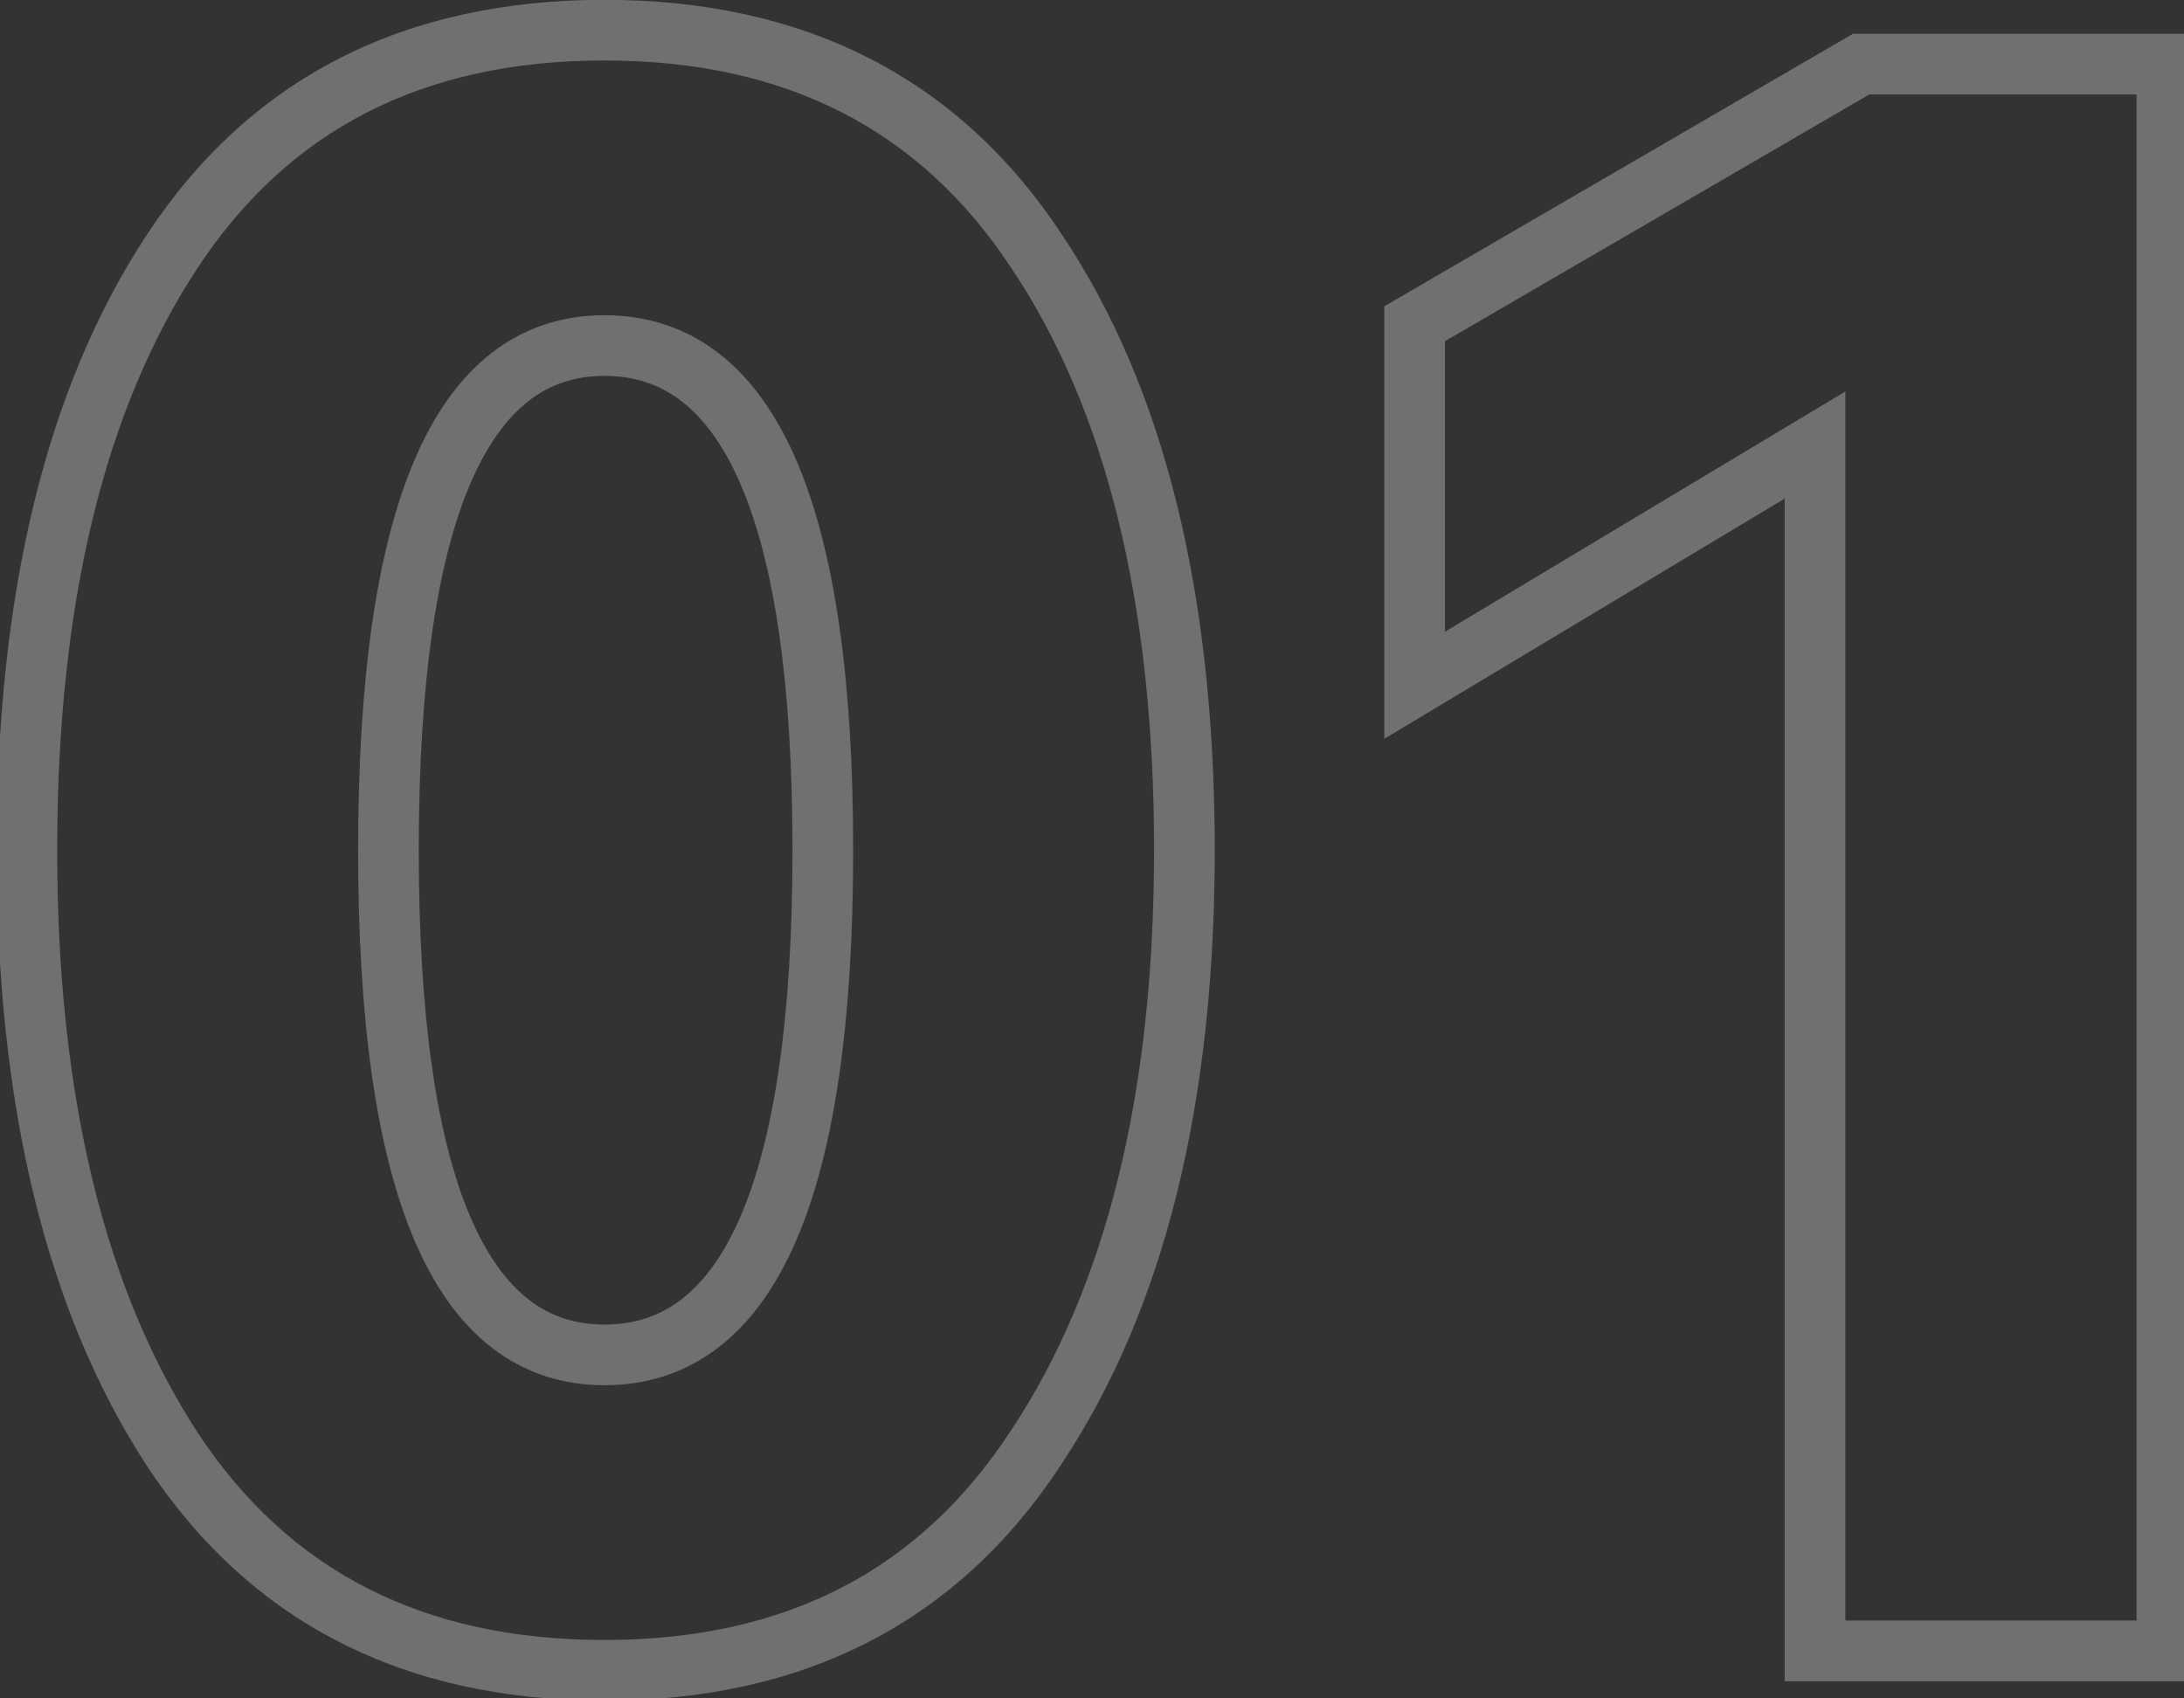 <svg width="72" height="56" viewBox="0 0 72 56" fill="none" xmlns="http://www.w3.org/2000/svg">
<rect x="0" y="0" width="72" height="56" fill="#333333" stroke="none"/>
<path opacity="0.3" d="M34.166 47.714L33.333 47.162L33.328 47.168L34.166 47.714ZM5.686 47.794L4.848 48.341L4.851 48.345L5.686 47.794ZM5.686 8.274L6.521 8.825L5.686 8.274ZM34.166 8.274L33.331 8.825L33.335 8.831L34.166 8.274ZM38.046 28.034C38.046 36.126 36.442 42.472 33.333 47.162L34.999 48.267C38.396 43.144 40.046 36.37 40.046 28.034H38.046ZM33.328 47.168C30.329 51.768 25.911 54.074 19.926 54.074V56.074C26.527 56.074 31.603 53.475 35.004 48.261L33.328 47.168ZM19.926 54.074C13.936 54.074 9.518 51.79 6.521 47.244L4.851 48.345C8.254 53.505 13.329 56.074 19.926 56.074V54.074ZM6.524 47.248C3.465 42.558 1.886 36.184 1.886 28.034H-0.114C-0.114 36.419 1.507 43.218 4.848 48.341L6.524 47.248ZM1.886 28.034C1.886 19.83 3.466 13.459 6.521 8.825L4.851 7.724C1.506 12.797 -0.114 19.599 -0.114 28.034H1.886ZM6.521 8.825C9.518 4.279 13.936 1.994 19.926 1.994V-0.006C13.329 -0.006 8.254 2.564 4.851 7.724L6.521 8.825ZM19.926 1.994C25.916 1.994 30.334 4.279 33.331 8.825L35.001 7.724C31.598 2.564 26.523 -0.006 19.926 -0.006V1.994ZM33.335 8.831C36.441 13.464 38.046 19.832 38.046 28.034H40.046C40.046 19.597 38.398 12.792 34.997 7.718L33.335 8.831ZM19.926 10.394C18.529 10.394 17.272 10.808 16.196 11.646C15.136 12.472 14.305 13.669 13.667 15.161C12.399 18.123 11.806 22.447 11.806 28.034H13.806C13.806 22.529 14.399 18.532 15.505 15.948C16.054 14.666 16.706 13.784 17.425 13.223C18.13 12.674 18.95 12.394 19.926 12.394V10.394ZM11.806 28.034C11.806 33.622 12.399 37.946 13.667 40.908C14.305 42.4 15.136 43.597 16.196 44.423C17.272 45.261 18.529 45.674 19.926 45.674V43.674C18.95 43.674 18.13 43.395 17.425 42.846C16.706 42.285 16.054 41.403 15.505 40.121C14.399 37.536 13.806 33.54 13.806 28.034H11.806ZM19.926 45.674C21.333 45.674 22.601 45.263 23.686 44.427C24.758 43.601 25.598 42.404 26.244 40.912C27.526 37.948 28.126 33.623 28.126 28.034H26.126C26.126 33.54 25.526 37.534 24.408 40.117C23.854 41.398 23.194 42.281 22.466 42.842C21.751 43.393 20.918 43.674 19.926 43.674V45.674ZM28.126 28.034C28.126 22.446 27.526 18.121 26.244 15.157C25.598 13.665 24.758 12.468 23.686 11.642C22.601 10.806 21.333 10.394 19.926 10.394V12.394C20.918 12.394 21.751 12.676 22.466 13.227C23.194 13.788 23.854 14.671 24.408 15.952C25.526 18.535 26.126 22.529 26.126 28.034H28.126ZM71.436 54.434V55.434H72.436V54.434H71.436ZM59.836 54.434H58.836V55.434H59.836V54.434ZM59.836 14.674H60.836V12.908L59.321 13.817L59.836 14.674ZM46.636 22.594H45.636V24.361L47.15 23.452L46.636 22.594ZM46.636 10.674L46.133 9.81L45.636 10.099V10.674H46.636ZM61.356 2.114V1.114H61.086L60.853 1.25L61.356 2.114ZM71.436 2.114H72.436V1.114H71.436V2.114ZM71.436 53.434H59.836V55.434H71.436V53.434ZM60.836 54.434V14.674H58.836V54.434H60.836ZM59.321 13.817L46.121 21.737L47.15 23.452L60.35 15.532L59.321 13.817ZM47.636 22.594V10.674H45.636V22.594H47.636ZM47.139 11.539L61.859 2.979L60.853 1.25L46.133 9.81L47.139 11.539ZM61.356 3.114H71.436V1.114H61.356V3.114ZM70.436 2.114V54.434H72.436V2.114H70.436Z" fill="white"/>
</svg>

